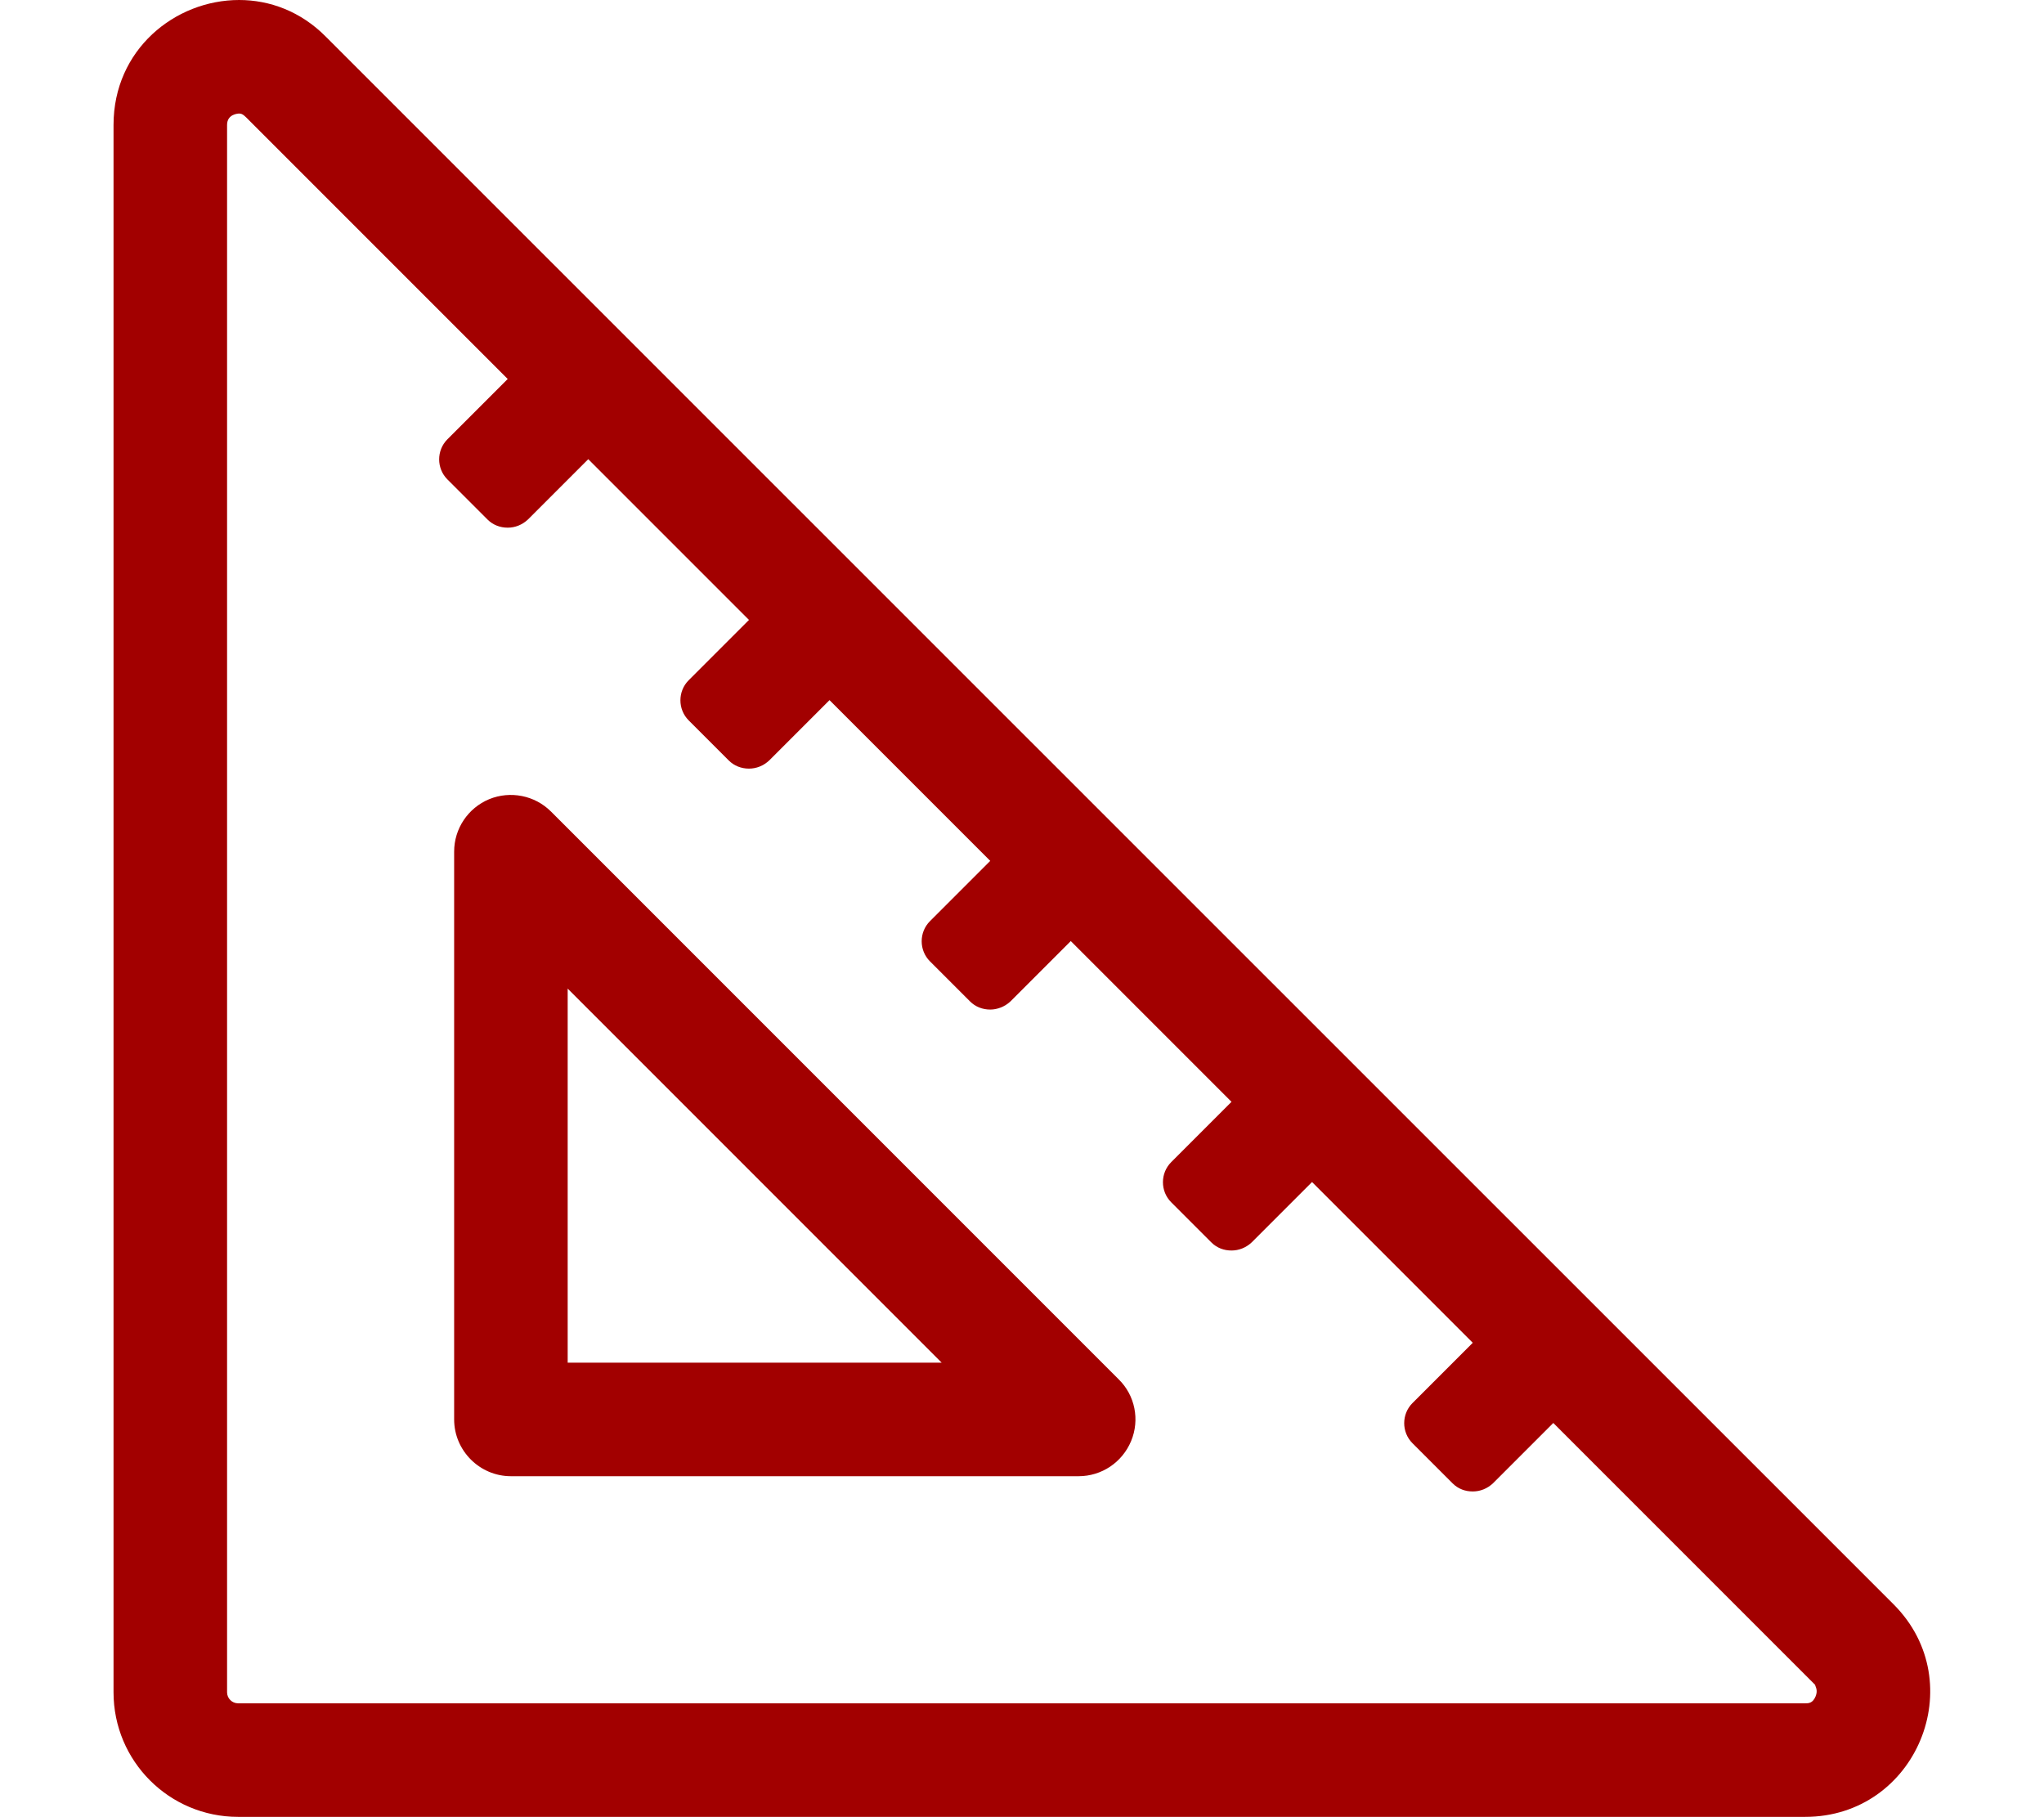 <?xml version="1.0" encoding="utf-8"?>
<!-- Generator: Adobe Illustrator 24.0.2, SVG Export Plug-In . SVG Version: 6.00 Build 0)  -->
<svg version="1.1" id="Ebene_1" xmlns="http://www.w3.org/2000/svg" xmlns:xlink="http://www.w3.org/1999/xlink" x="0px" y="0px"
	 viewBox="0 0 576.1 512" style="enable-background:new 0 0 576.1 512;" xml:space="preserve">
<style type="text/css">
	.st0{fill:#A20000;}
</style>
<path class="st0" d="M533.7,452.1L91.9,10.4C84.8,3.2,76,0,67.4,0C49.3,0,32,14,32,35.2v441.7c0,19.4,15.7,35.1,35.1,35.1h441.7
	C540.1,512,555.8,474.2,533.7,452.1L533.7,452.1z M511.7,478.1c-0.8,1.9-2,1.9-2.9,1.9H67.1c-1.7,0-3.1-1.4-3.1-3.1V35.2
	c0-3.1,3.2-3.2,3.4-3.2c0.5,0,1,0.1,1.9,1l73.8,73.8l-17,17c-3.1,3.1-3.1,8.2,0,11.3l11.3,11.3c1.5,1.5,3.5,2.3,5.7,2.3
	c2.1,0,4.1-0.8,5.7-2.3l17-17l45.3,45.3l-17,17c-3.1,3.1-3.1,8.2,0,11.3l11.3,11.3c1.5,1.5,3.5,2.3,5.7,2.3c2.1,0,4.1-0.8,5.7-2.3
	l17-17l45.3,45.3l-17,17c-3.1,3.1-3.1,8.2,0,11.3l11.3,11.3c1.5,1.5,3.5,2.3,5.7,2.3c2,0,4.1-0.8,5.7-2.3l17-17l45.3,45.3l-17,17
	c-3.1,3.1-3.1,8.2,0,11.3l11.3,11.3c1.6,1.6,3.6,2.3,5.7,2.3s4.1-0.8,5.7-2.3l17-17l45.3,45.3l-17,17c-3.1,3.1-3.1,8.2,0,11.3
	l11.3,11.3c1.6,1.6,3.6,2.3,5.7,2.3s4.1-0.8,5.7-2.3l17-17l73.8,73.8C511.6,475.3,512.5,476.2,511.7,478.1L511.7,478.1z
	 M155.3,228.7c-4.6-4.6-11.5-5.9-17.4-3.5c-6,2.5-9.9,8.3-9.9,14.8v160c0,8.8,7.2,16,16,16h160c6.5,0,12.3-3.9,14.8-9.9
	c2.5-6,1.1-12.9-3.5-17.4L155.3,228.7L155.3,228.7z M160,384V278.6L265.4,384L160,384L160,384z"/>
</svg>
